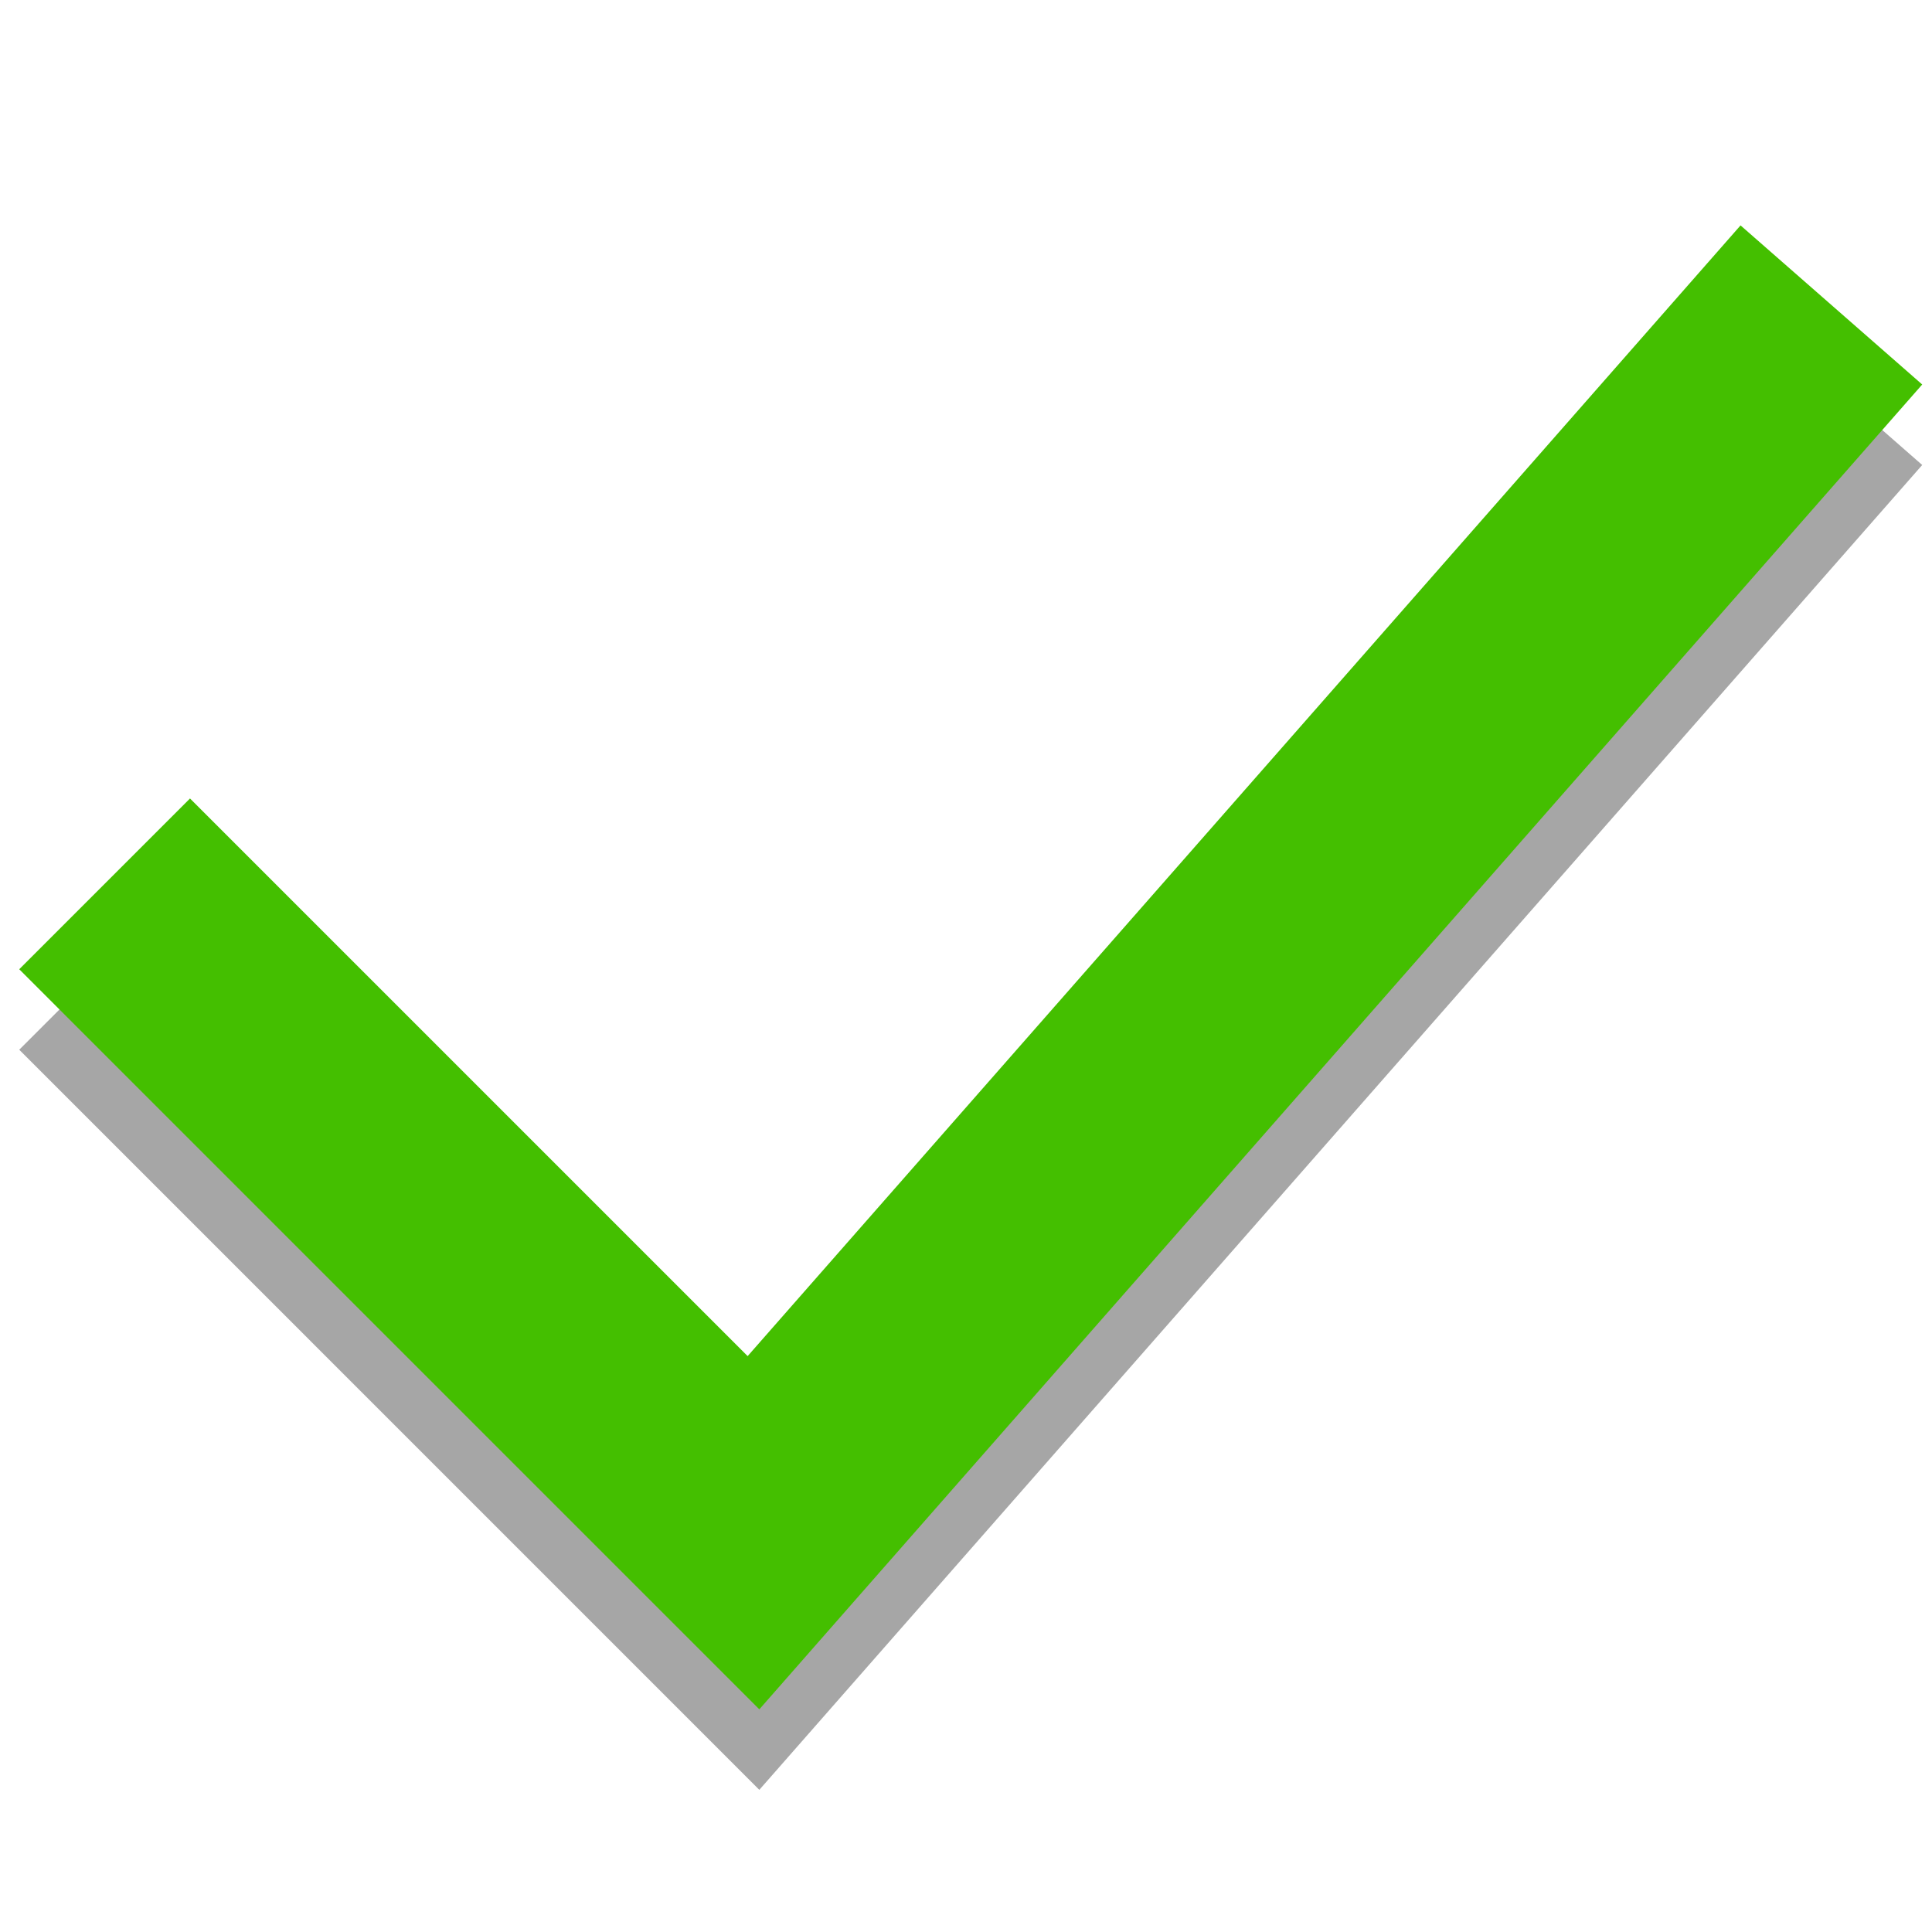 <?xml version="1.0" encoding="UTF-8"?> <svg xmlns="http://www.w3.org/2000/svg" viewBox="0 0 120 120" width="120px" height="120px"><polygon points="47.163,111.17 1.195,65.201 11.801,54.595 46.437,89.23 108.108,19 119.392,28.882" opacity=".35"></polygon><polygon fill="#44bf00" points="47.163,106.17 1.195,60.201 11.801,49.595 46.437,84.23 108.108,14 119.392,23.882"></polygon></svg> 